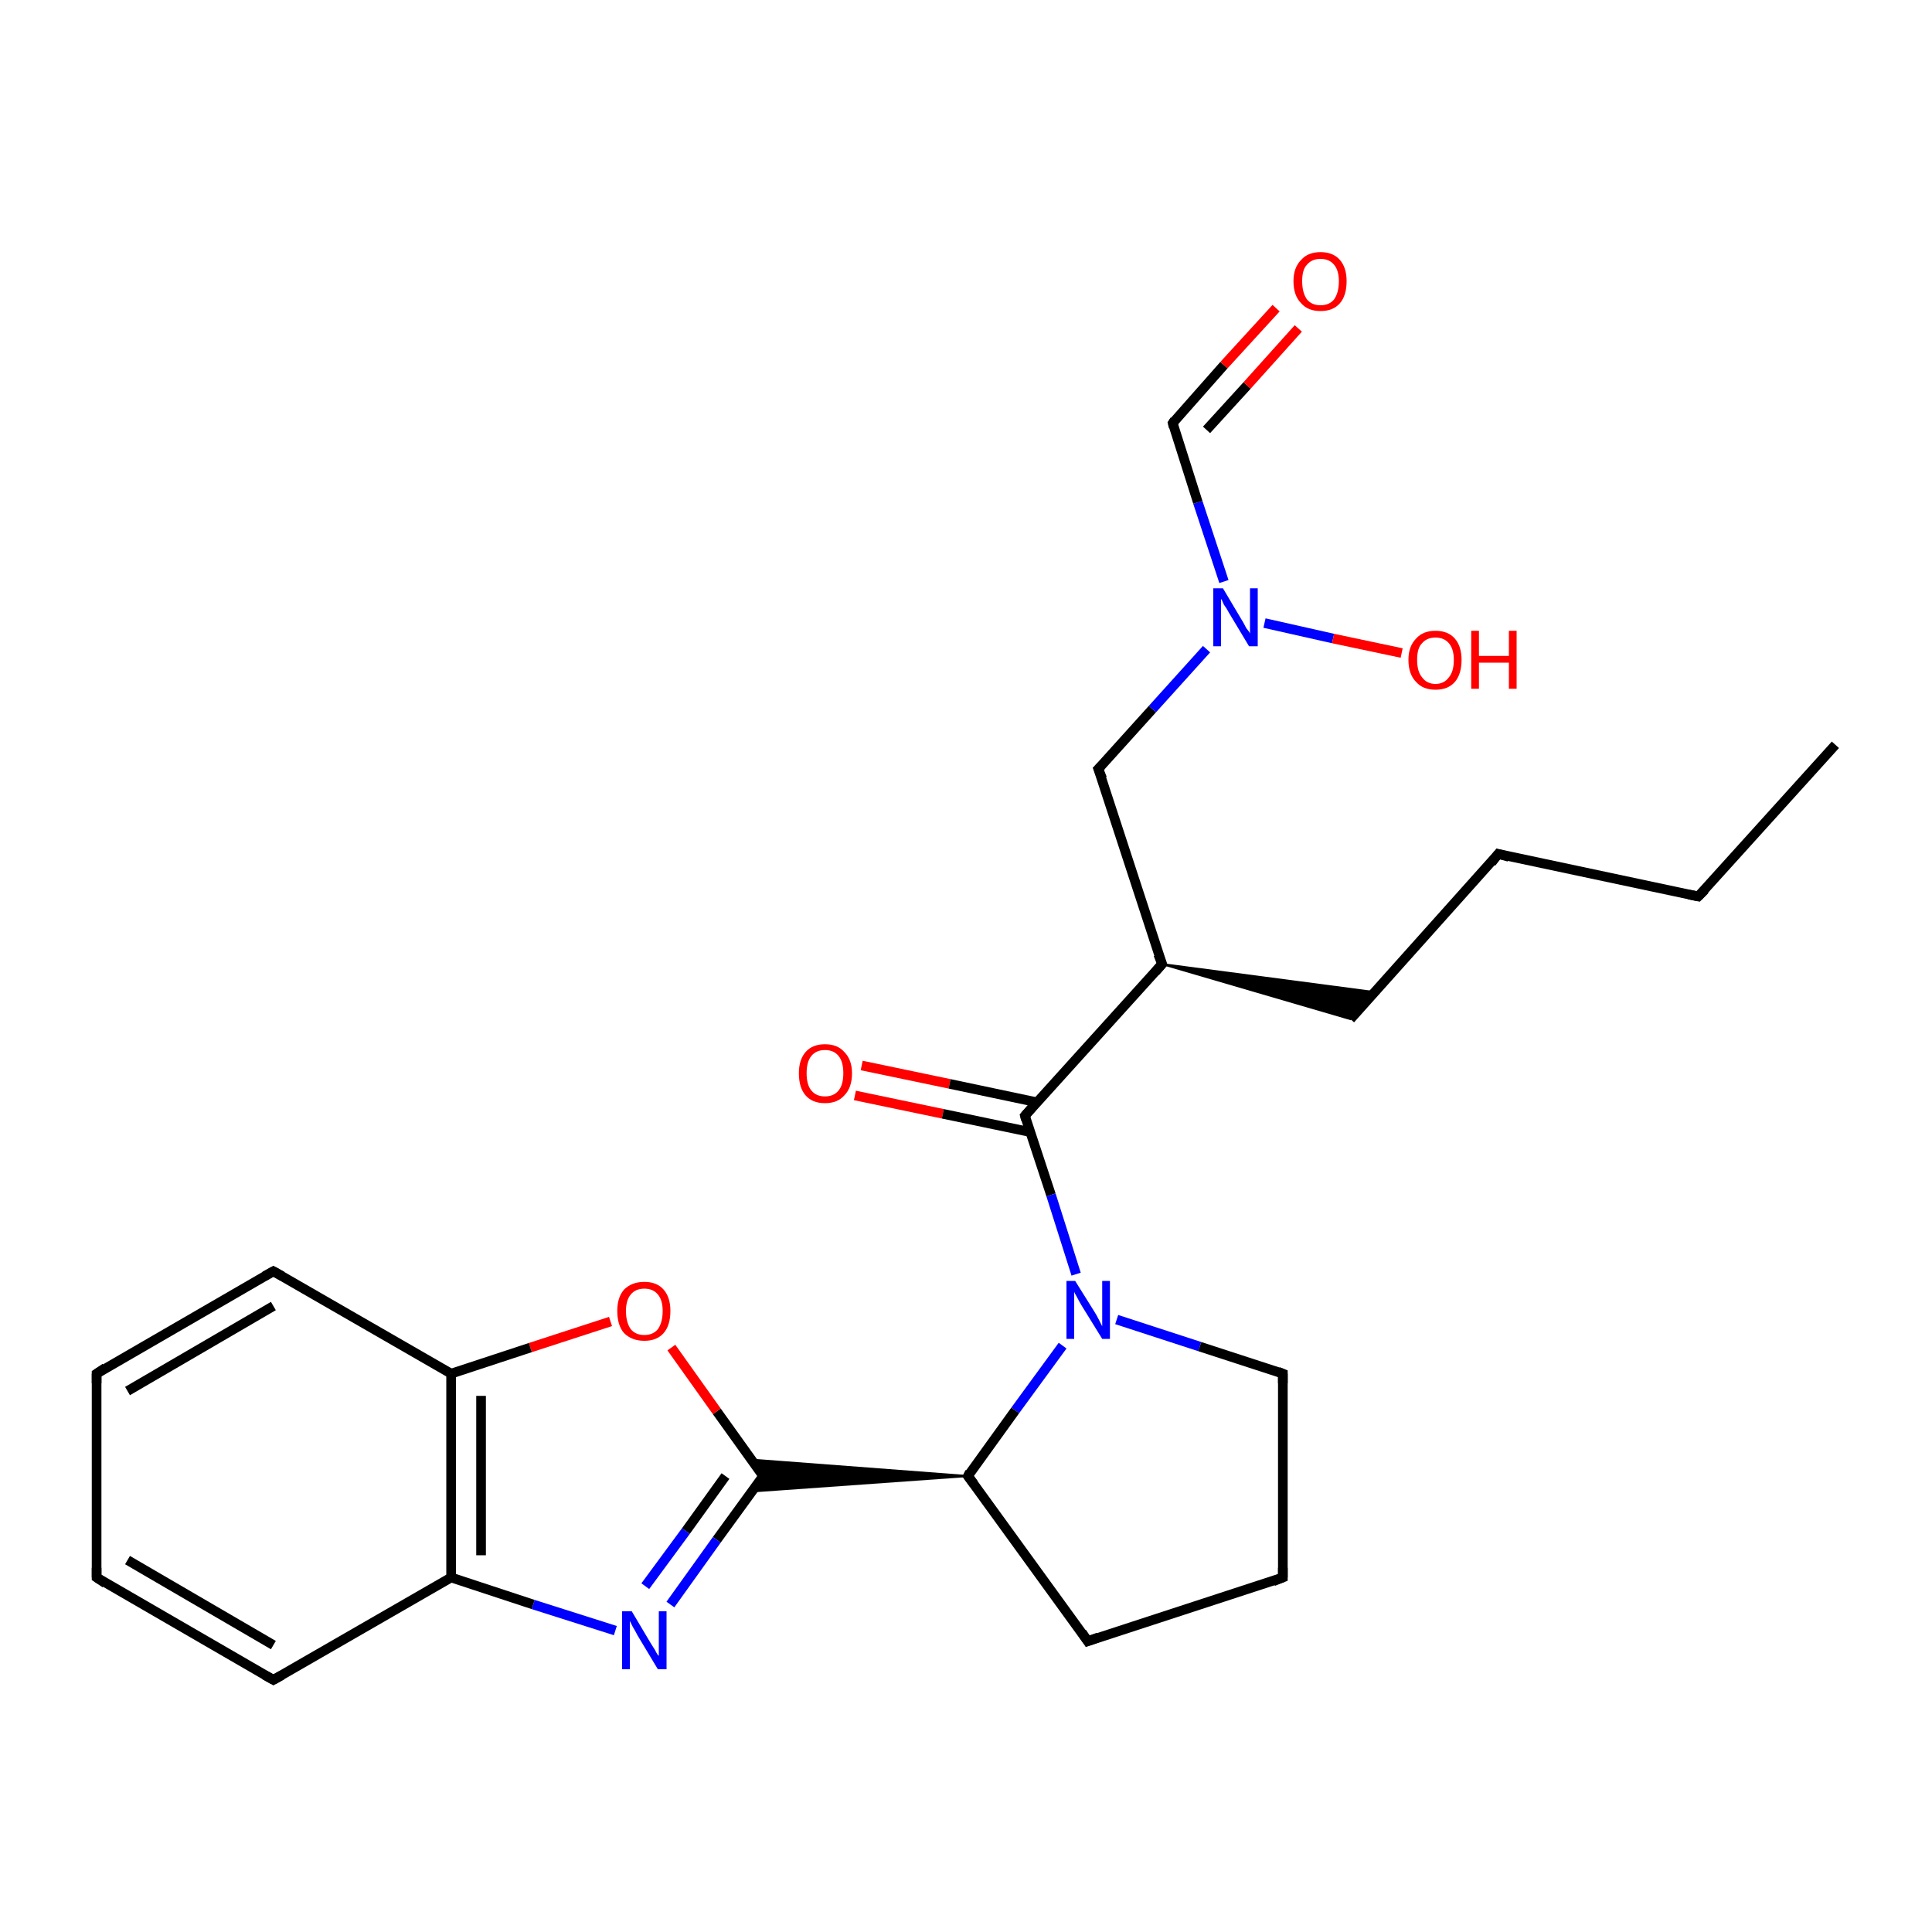 <?xml version='1.0' encoding='iso-8859-1'?>
<svg version='1.1' baseProfile='full'
              xmlns='http://www.w3.org/2000/svg'
                      xmlns:rdkit='http://www.rdkit.org/xml'
                      xmlns:xlink='http://www.w3.org/1999/xlink'
                  xml:space='preserve'
width='200px' height='200px' viewBox='0 0 200 200'>
<!-- END OF HEADER -->
<rect style='opacity:1.0;fill:#FFFFFF;stroke:none' width='200.0' height='200.0' x='0.0' y='0.0'> </rect>
<path class='bond-0 atom-0 atom-1' d='M 89.2,110.3 L 98.3,112.2' style='fill:none;fill-rule:evenodd;stroke:#FF0000;stroke-width:1.0px;stroke-linecap:butt;stroke-linejoin:miter;stroke-opacity:1' />
<path class='bond-0 atom-0 atom-1' d='M 98.3,112.2 L 107.3,114.1' style='fill:none;fill-rule:evenodd;stroke:#000000;stroke-width:1.0px;stroke-linecap:butt;stroke-linejoin:miter;stroke-opacity:1' />
<path class='bond-0 atom-0 atom-1' d='M 88.5,113.4 L 97.6,115.3' style='fill:none;fill-rule:evenodd;stroke:#FF0000;stroke-width:1.0px;stroke-linecap:butt;stroke-linejoin:miter;stroke-opacity:1' />
<path class='bond-0 atom-0 atom-1' d='M 97.6,115.3 L 106.7,117.2' style='fill:none;fill-rule:evenodd;stroke:#000000;stroke-width:1.0px;stroke-linecap:butt;stroke-linejoin:miter;stroke-opacity:1' />
<path class='bond-1 atom-1 atom-2' d='M 106.1,115.5 L 120.3,99.8' style='fill:none;fill-rule:evenodd;stroke:#000000;stroke-width:1.0px;stroke-linecap:butt;stroke-linejoin:miter;stroke-opacity:1' />
<path class='bond-2 atom-1 atom-12' d='M 106.1,115.5 L 108.8,123.7' style='fill:none;fill-rule:evenodd;stroke:#000000;stroke-width:1.0px;stroke-linecap:butt;stroke-linejoin:miter;stroke-opacity:1' />
<path class='bond-2 atom-1 atom-12' d='M 108.8,123.7 L 111.4,131.9' style='fill:none;fill-rule:evenodd;stroke:#0000FF;stroke-width:1.0px;stroke-linecap:butt;stroke-linejoin:miter;stroke-opacity:1' />
<path class='bond-3 atom-2 atom-3' d='M 120.3,99.8 L 142.3,102.7 L 139.8,105.5 Z' style='fill:#000000;fill-rule:evenodd;fill-opacity:1;stroke:#000000;stroke-width:0.2px;stroke-linecap:butt;stroke-linejoin:miter;stroke-opacity:1;' />
<path class='bond-4 atom-2 atom-7' d='M 120.3,99.8 L 113.7,79.6' style='fill:none;fill-rule:evenodd;stroke:#000000;stroke-width:1.0px;stroke-linecap:butt;stroke-linejoin:miter;stroke-opacity:1' />
<path class='bond-5 atom-3 atom-4' d='M 139.8,105.5 L 155.1,88.4' style='fill:none;fill-rule:evenodd;stroke:#000000;stroke-width:1.0px;stroke-linecap:butt;stroke-linejoin:miter;stroke-opacity:1' />
<path class='bond-6 atom-4 atom-5' d='M 155.1,88.4 L 175.8,92.8' style='fill:none;fill-rule:evenodd;stroke:#000000;stroke-width:1.0px;stroke-linecap:butt;stroke-linejoin:miter;stroke-opacity:1' />
<path class='bond-7 atom-5 atom-6' d='M 175.8,92.8 L 190.0,77.1' style='fill:none;fill-rule:evenodd;stroke:#000000;stroke-width:1.0px;stroke-linecap:butt;stroke-linejoin:miter;stroke-opacity:1' />
<path class='bond-8 atom-7 atom-8' d='M 113.7,79.6 L 119.3,73.4' style='fill:none;fill-rule:evenodd;stroke:#000000;stroke-width:1.0px;stroke-linecap:butt;stroke-linejoin:miter;stroke-opacity:1' />
<path class='bond-8 atom-7 atom-8' d='M 119.3,73.4 L 124.9,67.2' style='fill:none;fill-rule:evenodd;stroke:#0000FF;stroke-width:1.0px;stroke-linecap:butt;stroke-linejoin:miter;stroke-opacity:1' />
<path class='bond-9 atom-8 atom-9' d='M 130.9,64.5 L 138.0,66.1' style='fill:none;fill-rule:evenodd;stroke:#0000FF;stroke-width:1.0px;stroke-linecap:butt;stroke-linejoin:miter;stroke-opacity:1' />
<path class='bond-9 atom-8 atom-9' d='M 138.0,66.1 L 145.1,67.6' style='fill:none;fill-rule:evenodd;stroke:#FF0000;stroke-width:1.0px;stroke-linecap:butt;stroke-linejoin:miter;stroke-opacity:1' />
<path class='bond-10 atom-8 atom-10' d='M 126.7,60.2 L 124.0,52.0' style='fill:none;fill-rule:evenodd;stroke:#0000FF;stroke-width:1.0px;stroke-linecap:butt;stroke-linejoin:miter;stroke-opacity:1' />
<path class='bond-10 atom-8 atom-10' d='M 124.0,52.0 L 121.4,43.8' style='fill:none;fill-rule:evenodd;stroke:#000000;stroke-width:1.0px;stroke-linecap:butt;stroke-linejoin:miter;stroke-opacity:1' />
<path class='bond-11 atom-10 atom-11' d='M 121.4,43.8 L 126.7,37.8' style='fill:none;fill-rule:evenodd;stroke:#000000;stroke-width:1.0px;stroke-linecap:butt;stroke-linejoin:miter;stroke-opacity:1' />
<path class='bond-11 atom-10 atom-11' d='M 126.7,37.8 L 132.1,31.9' style='fill:none;fill-rule:evenodd;stroke:#FF0000;stroke-width:1.0px;stroke-linecap:butt;stroke-linejoin:miter;stroke-opacity:1' />
<path class='bond-11 atom-10 atom-11' d='M 124.9,44.5 L 129.1,39.9' style='fill:none;fill-rule:evenodd;stroke:#000000;stroke-width:1.0px;stroke-linecap:butt;stroke-linejoin:miter;stroke-opacity:1' />
<path class='bond-11 atom-10 atom-11' d='M 129.1,39.9 L 134.4,34.0' style='fill:none;fill-rule:evenodd;stroke:#FF0000;stroke-width:1.0px;stroke-linecap:butt;stroke-linejoin:miter;stroke-opacity:1' />
<path class='bond-12 atom-12 atom-13' d='M 110.0,139.3 L 105.1,146.0' style='fill:none;fill-rule:evenodd;stroke:#0000FF;stroke-width:1.0px;stroke-linecap:butt;stroke-linejoin:miter;stroke-opacity:1' />
<path class='bond-12 atom-12 atom-13' d='M 105.1,146.0 L 100.2,152.8' style='fill:none;fill-rule:evenodd;stroke:#000000;stroke-width:1.0px;stroke-linecap:butt;stroke-linejoin:miter;stroke-opacity:1' />
<path class='bond-13 atom-12 atom-16' d='M 115.6,136.6 L 124.2,139.4' style='fill:none;fill-rule:evenodd;stroke:#0000FF;stroke-width:1.0px;stroke-linecap:butt;stroke-linejoin:miter;stroke-opacity:1' />
<path class='bond-13 atom-12 atom-16' d='M 124.2,139.4 L 132.8,142.2' style='fill:none;fill-rule:evenodd;stroke:#000000;stroke-width:1.0px;stroke-linecap:butt;stroke-linejoin:miter;stroke-opacity:1' />
<path class='bond-14 atom-13 atom-14' d='M 100.2,152.8 L 112.6,169.9' style='fill:none;fill-rule:evenodd;stroke:#000000;stroke-width:1.0px;stroke-linecap:butt;stroke-linejoin:miter;stroke-opacity:1' />
<path class='bond-15 atom-13 atom-17' d='M 100.2,152.8 L 77.8,154.4 L 79.0,152.8 Z' style='fill:#000000;fill-rule:evenodd;fill-opacity:1;stroke:#000000;stroke-width:0.2px;stroke-linecap:butt;stroke-linejoin:miter;stroke-opacity:1;' />
<path class='bond-15 atom-13 atom-17' d='M 100.2,152.8 L 79.0,152.8 L 77.8,151.1 Z' style='fill:#000000;fill-rule:evenodd;fill-opacity:1;stroke:#000000;stroke-width:0.2px;stroke-linecap:butt;stroke-linejoin:miter;stroke-opacity:1;' />
<path class='bond-16 atom-14 atom-15' d='M 112.6,169.9 L 132.8,163.3' style='fill:none;fill-rule:evenodd;stroke:#000000;stroke-width:1.0px;stroke-linecap:butt;stroke-linejoin:miter;stroke-opacity:1' />
<path class='bond-17 atom-15 atom-16' d='M 132.8,163.3 L 132.8,142.2' style='fill:none;fill-rule:evenodd;stroke:#000000;stroke-width:1.0px;stroke-linecap:butt;stroke-linejoin:miter;stroke-opacity:1' />
<path class='bond-18 atom-17 atom-18' d='M 79.0,152.8 L 74.2,146.1' style='fill:none;fill-rule:evenodd;stroke:#000000;stroke-width:1.0px;stroke-linecap:butt;stroke-linejoin:miter;stroke-opacity:1' />
<path class='bond-18 atom-17 atom-18' d='M 74.2,146.1 L 69.5,139.5' style='fill:none;fill-rule:evenodd;stroke:#FF0000;stroke-width:1.0px;stroke-linecap:butt;stroke-linejoin:miter;stroke-opacity:1' />
<path class='bond-19 atom-17 atom-21' d='M 79.0,152.8 L 74.2,159.4' style='fill:none;fill-rule:evenodd;stroke:#000000;stroke-width:1.0px;stroke-linecap:butt;stroke-linejoin:miter;stroke-opacity:1' />
<path class='bond-19 atom-17 atom-21' d='M 74.2,159.4 L 69.4,166.1' style='fill:none;fill-rule:evenodd;stroke:#0000FF;stroke-width:1.0px;stroke-linecap:butt;stroke-linejoin:miter;stroke-opacity:1' />
<path class='bond-19 atom-17 atom-21' d='M 75.1,152.8 L 71.0,158.5' style='fill:none;fill-rule:evenodd;stroke:#000000;stroke-width:1.0px;stroke-linecap:butt;stroke-linejoin:miter;stroke-opacity:1' />
<path class='bond-19 atom-17 atom-21' d='M 71.0,158.5 L 66.8,164.2' style='fill:none;fill-rule:evenodd;stroke:#0000FF;stroke-width:1.0px;stroke-linecap:butt;stroke-linejoin:miter;stroke-opacity:1' />
<path class='bond-20 atom-18 atom-19' d='M 63.2,136.8 L 54.9,139.5' style='fill:none;fill-rule:evenodd;stroke:#FF0000;stroke-width:1.0px;stroke-linecap:butt;stroke-linejoin:miter;stroke-opacity:1' />
<path class='bond-20 atom-18 atom-19' d='M 54.9,139.5 L 46.7,142.2' style='fill:none;fill-rule:evenodd;stroke:#000000;stroke-width:1.0px;stroke-linecap:butt;stroke-linejoin:miter;stroke-opacity:1' />
<path class='bond-21 atom-19 atom-20' d='M 46.7,142.2 L 46.7,163.3' style='fill:none;fill-rule:evenodd;stroke:#000000;stroke-width:1.0px;stroke-linecap:butt;stroke-linejoin:miter;stroke-opacity:1' />
<path class='bond-21 atom-19 atom-20' d='M 49.8,144.5 L 49.8,161.0' style='fill:none;fill-rule:evenodd;stroke:#000000;stroke-width:1.0px;stroke-linecap:butt;stroke-linejoin:miter;stroke-opacity:1' />
<path class='bond-22 atom-19 atom-22' d='M 46.7,142.2 L 28.3,131.6' style='fill:none;fill-rule:evenodd;stroke:#000000;stroke-width:1.0px;stroke-linecap:butt;stroke-linejoin:miter;stroke-opacity:1' />
<path class='bond-23 atom-20 atom-21' d='M 46.7,163.3 L 55.2,166.1' style='fill:none;fill-rule:evenodd;stroke:#000000;stroke-width:1.0px;stroke-linecap:butt;stroke-linejoin:miter;stroke-opacity:1' />
<path class='bond-23 atom-20 atom-21' d='M 55.2,166.1 L 63.7,168.8' style='fill:none;fill-rule:evenodd;stroke:#0000FF;stroke-width:1.0px;stroke-linecap:butt;stroke-linejoin:miter;stroke-opacity:1' />
<path class='bond-24 atom-20 atom-25' d='M 46.7,163.3 L 28.3,173.9' style='fill:none;fill-rule:evenodd;stroke:#000000;stroke-width:1.0px;stroke-linecap:butt;stroke-linejoin:miter;stroke-opacity:1' />
<path class='bond-25 atom-22 atom-23' d='M 28.3,131.6 L 10.0,142.2' style='fill:none;fill-rule:evenodd;stroke:#000000;stroke-width:1.0px;stroke-linecap:butt;stroke-linejoin:miter;stroke-opacity:1' />
<path class='bond-25 atom-22 atom-23' d='M 28.3,135.2 L 13.2,144.0' style='fill:none;fill-rule:evenodd;stroke:#000000;stroke-width:1.0px;stroke-linecap:butt;stroke-linejoin:miter;stroke-opacity:1' />
<path class='bond-26 atom-23 atom-24' d='M 10.0,142.2 L 10.0,163.3' style='fill:none;fill-rule:evenodd;stroke:#000000;stroke-width:1.0px;stroke-linecap:butt;stroke-linejoin:miter;stroke-opacity:1' />
<path class='bond-27 atom-24 atom-25' d='M 10.0,163.3 L 28.3,173.9' style='fill:none;fill-rule:evenodd;stroke:#000000;stroke-width:1.0px;stroke-linecap:butt;stroke-linejoin:miter;stroke-opacity:1' />
<path class='bond-27 atom-24 atom-25' d='M 13.2,161.5 L 28.3,170.3' style='fill:none;fill-rule:evenodd;stroke:#000000;stroke-width:1.0px;stroke-linecap:butt;stroke-linejoin:miter;stroke-opacity:1' />
<path d='M 106.8,114.7 L 106.1,115.5 L 106.2,115.9' style='fill:none;stroke:#000000;stroke-width:1.0px;stroke-linecap:butt;stroke-linejoin:miter;stroke-opacity:1;' />
<path d='M 119.6,100.6 L 120.3,99.8 L 119.9,98.8' style='fill:none;stroke:#000000;stroke-width:1.0px;stroke-linecap:butt;stroke-linejoin:miter;stroke-opacity:1;' />
<path d='M 154.4,89.3 L 155.1,88.4 L 156.2,88.7' style='fill:none;stroke:#000000;stroke-width:1.0px;stroke-linecap:butt;stroke-linejoin:miter;stroke-opacity:1;' />
<path d='M 174.8,92.6 L 175.8,92.8 L 176.5,92.1' style='fill:none;stroke:#000000;stroke-width:1.0px;stroke-linecap:butt;stroke-linejoin:miter;stroke-opacity:1;' />
<path d='M 114.1,80.6 L 113.7,79.6 L 114.0,79.3' style='fill:none;stroke:#000000;stroke-width:1.0px;stroke-linecap:butt;stroke-linejoin:miter;stroke-opacity:1;' />
<path d='M 121.5,44.2 L 121.4,43.8 L 121.6,43.5' style='fill:none;stroke:#000000;stroke-width:1.0px;stroke-linecap:butt;stroke-linejoin:miter;stroke-opacity:1;' />
<path d='M 100.4,152.4 L 100.2,152.8 L 100.8,153.6' style='fill:none;stroke:#000000;stroke-width:1.0px;stroke-linecap:butt;stroke-linejoin:miter;stroke-opacity:1;' />
<path d='M 112.0,169.0 L 112.6,169.9 L 113.7,169.5' style='fill:none;stroke:#000000;stroke-width:1.0px;stroke-linecap:butt;stroke-linejoin:miter;stroke-opacity:1;' />
<path d='M 131.8,163.7 L 132.8,163.3 L 132.8,162.3' style='fill:none;stroke:#000000;stroke-width:1.0px;stroke-linecap:butt;stroke-linejoin:miter;stroke-opacity:1;' />
<path d='M 132.3,142.0 L 132.8,142.2 L 132.8,143.2' style='fill:none;stroke:#000000;stroke-width:1.0px;stroke-linecap:butt;stroke-linejoin:miter;stroke-opacity:1;' />
<path d='M 78.8,152.4 L 79.0,152.8 L 78.8,153.1' style='fill:none;stroke:#000000;stroke-width:1.0px;stroke-linecap:butt;stroke-linejoin:miter;stroke-opacity:1;' />
<path d='M 29.2,132.1 L 28.3,131.6 L 27.4,132.1' style='fill:none;stroke:#000000;stroke-width:1.0px;stroke-linecap:butt;stroke-linejoin:miter;stroke-opacity:1;' />
<path d='M 10.9,141.6 L 10.0,142.2 L 10.0,143.2' style='fill:none;stroke:#000000;stroke-width:1.0px;stroke-linecap:butt;stroke-linejoin:miter;stroke-opacity:1;' />
<path d='M 10.0,162.3 L 10.0,163.3 L 10.9,163.9' style='fill:none;stroke:#000000;stroke-width:1.0px;stroke-linecap:butt;stroke-linejoin:miter;stroke-opacity:1;' />
<path d='M 29.2,173.4 L 28.3,173.9 L 27.4,173.4' style='fill:none;stroke:#000000;stroke-width:1.0px;stroke-linecap:butt;stroke-linejoin:miter;stroke-opacity:1;' />
<path class='atom-0' d='M 82.7 111.1
Q 82.7 109.7, 83.4 108.9
Q 84.1 108.1, 85.4 108.1
Q 86.7 108.1, 87.4 108.9
Q 88.2 109.7, 88.2 111.1
Q 88.2 112.6, 87.4 113.4
Q 86.7 114.2, 85.4 114.2
Q 84.1 114.2, 83.4 113.4
Q 82.7 112.6, 82.7 111.1
M 85.4 113.5
Q 86.3 113.5, 86.8 112.9
Q 87.3 112.3, 87.3 111.1
Q 87.3 109.9, 86.8 109.3
Q 86.3 108.7, 85.4 108.7
Q 84.5 108.7, 84.0 109.3
Q 83.5 109.9, 83.5 111.1
Q 83.5 112.3, 84.0 112.9
Q 84.5 113.5, 85.4 113.5
' fill='#FF0000'/>
<path class='atom-8' d='M 126.6 60.9
L 128.5 64.1
Q 128.7 64.4, 129.0 65.0
Q 129.4 65.5, 129.4 65.6
L 129.4 60.9
L 130.2 60.9
L 130.2 66.9
L 129.3 66.9
L 127.2 63.4
Q 127.0 63.0, 126.7 62.6
Q 126.5 62.1, 126.4 62.0
L 126.4 66.9
L 125.6 66.9
L 125.6 60.9
L 126.6 60.9
' fill='#0000FF'/>
<path class='atom-9' d='M 145.8 68.3
Q 145.8 66.9, 146.6 66.1
Q 147.3 65.3, 148.6 65.3
Q 149.9 65.3, 150.6 66.1
Q 151.3 66.9, 151.3 68.3
Q 151.3 69.8, 150.6 70.6
Q 149.9 71.4, 148.6 71.4
Q 147.3 71.4, 146.6 70.6
Q 145.8 69.8, 145.8 68.3
M 148.6 70.8
Q 149.5 70.8, 150.0 70.1
Q 150.5 69.5, 150.5 68.3
Q 150.5 67.2, 150.0 66.6
Q 149.5 66.0, 148.6 66.0
Q 147.7 66.0, 147.2 66.6
Q 146.7 67.1, 146.7 68.3
Q 146.7 69.5, 147.2 70.1
Q 147.7 70.8, 148.6 70.8
' fill='#FF0000'/>
<path class='atom-9' d='M 152.3 65.3
L 153.1 65.3
L 153.1 67.9
L 156.2 67.9
L 156.2 65.3
L 157.0 65.3
L 157.0 71.3
L 156.2 71.3
L 156.2 68.6
L 153.1 68.6
L 153.1 71.3
L 152.3 71.3
L 152.3 65.3
' fill='#FF0000'/>
<path class='atom-11' d='M 133.9 29.1
Q 133.9 27.7, 134.7 26.9
Q 135.4 26.1, 136.7 26.1
Q 138.0 26.1, 138.7 26.9
Q 139.4 27.7, 139.4 29.1
Q 139.4 30.6, 138.7 31.4
Q 138.0 32.2, 136.7 32.2
Q 135.4 32.2, 134.7 31.4
Q 133.9 30.6, 133.9 29.1
M 136.7 31.6
Q 137.6 31.6, 138.1 31.0
Q 138.6 30.3, 138.6 29.1
Q 138.6 28.0, 138.1 27.4
Q 137.6 26.8, 136.7 26.8
Q 135.8 26.8, 135.3 27.4
Q 134.8 27.9, 134.8 29.1
Q 134.8 30.3, 135.3 31.0
Q 135.8 31.6, 136.7 31.6
' fill='#FF0000'/>
<path class='atom-12' d='M 111.3 132.6
L 113.3 135.8
Q 113.5 136.1, 113.8 136.7
Q 114.1 137.3, 114.1 137.3
L 114.1 132.6
L 114.9 132.6
L 114.9 138.6
L 114.1 138.6
L 112.0 135.2
Q 111.7 134.7, 111.5 134.3
Q 111.2 133.8, 111.2 133.7
L 111.2 138.6
L 110.4 138.6
L 110.4 132.6
L 111.3 132.6
' fill='#0000FF'/>
<path class='atom-18' d='M 63.9 135.7
Q 63.9 134.3, 64.6 133.5
Q 65.4 132.7, 66.7 132.7
Q 68.0 132.7, 68.7 133.5
Q 69.4 134.3, 69.4 135.7
Q 69.4 137.2, 68.7 138.0
Q 68.0 138.8, 66.7 138.8
Q 65.4 138.8, 64.6 138.0
Q 63.9 137.2, 63.9 135.7
M 66.7 138.2
Q 67.6 138.2, 68.1 137.6
Q 68.6 136.9, 68.6 135.7
Q 68.6 134.6, 68.1 134.0
Q 67.6 133.4, 66.7 133.4
Q 65.8 133.4, 65.3 134.0
Q 64.8 134.6, 64.8 135.7
Q 64.8 136.9, 65.3 137.6
Q 65.8 138.2, 66.7 138.2
' fill='#FF0000'/>
<path class='atom-21' d='M 65.4 166.8
L 67.3 170.0
Q 67.5 170.3, 67.8 170.8
Q 68.1 171.4, 68.2 171.4
L 68.2 166.8
L 69.0 166.8
L 69.0 172.8
L 68.1 172.8
L 66.0 169.3
Q 65.8 168.9, 65.5 168.4
Q 65.3 168.0, 65.2 167.8
L 65.2 172.8
L 64.4 172.8
L 64.4 166.8
L 65.4 166.8
' fill='#0000FF'/>
</svg>

